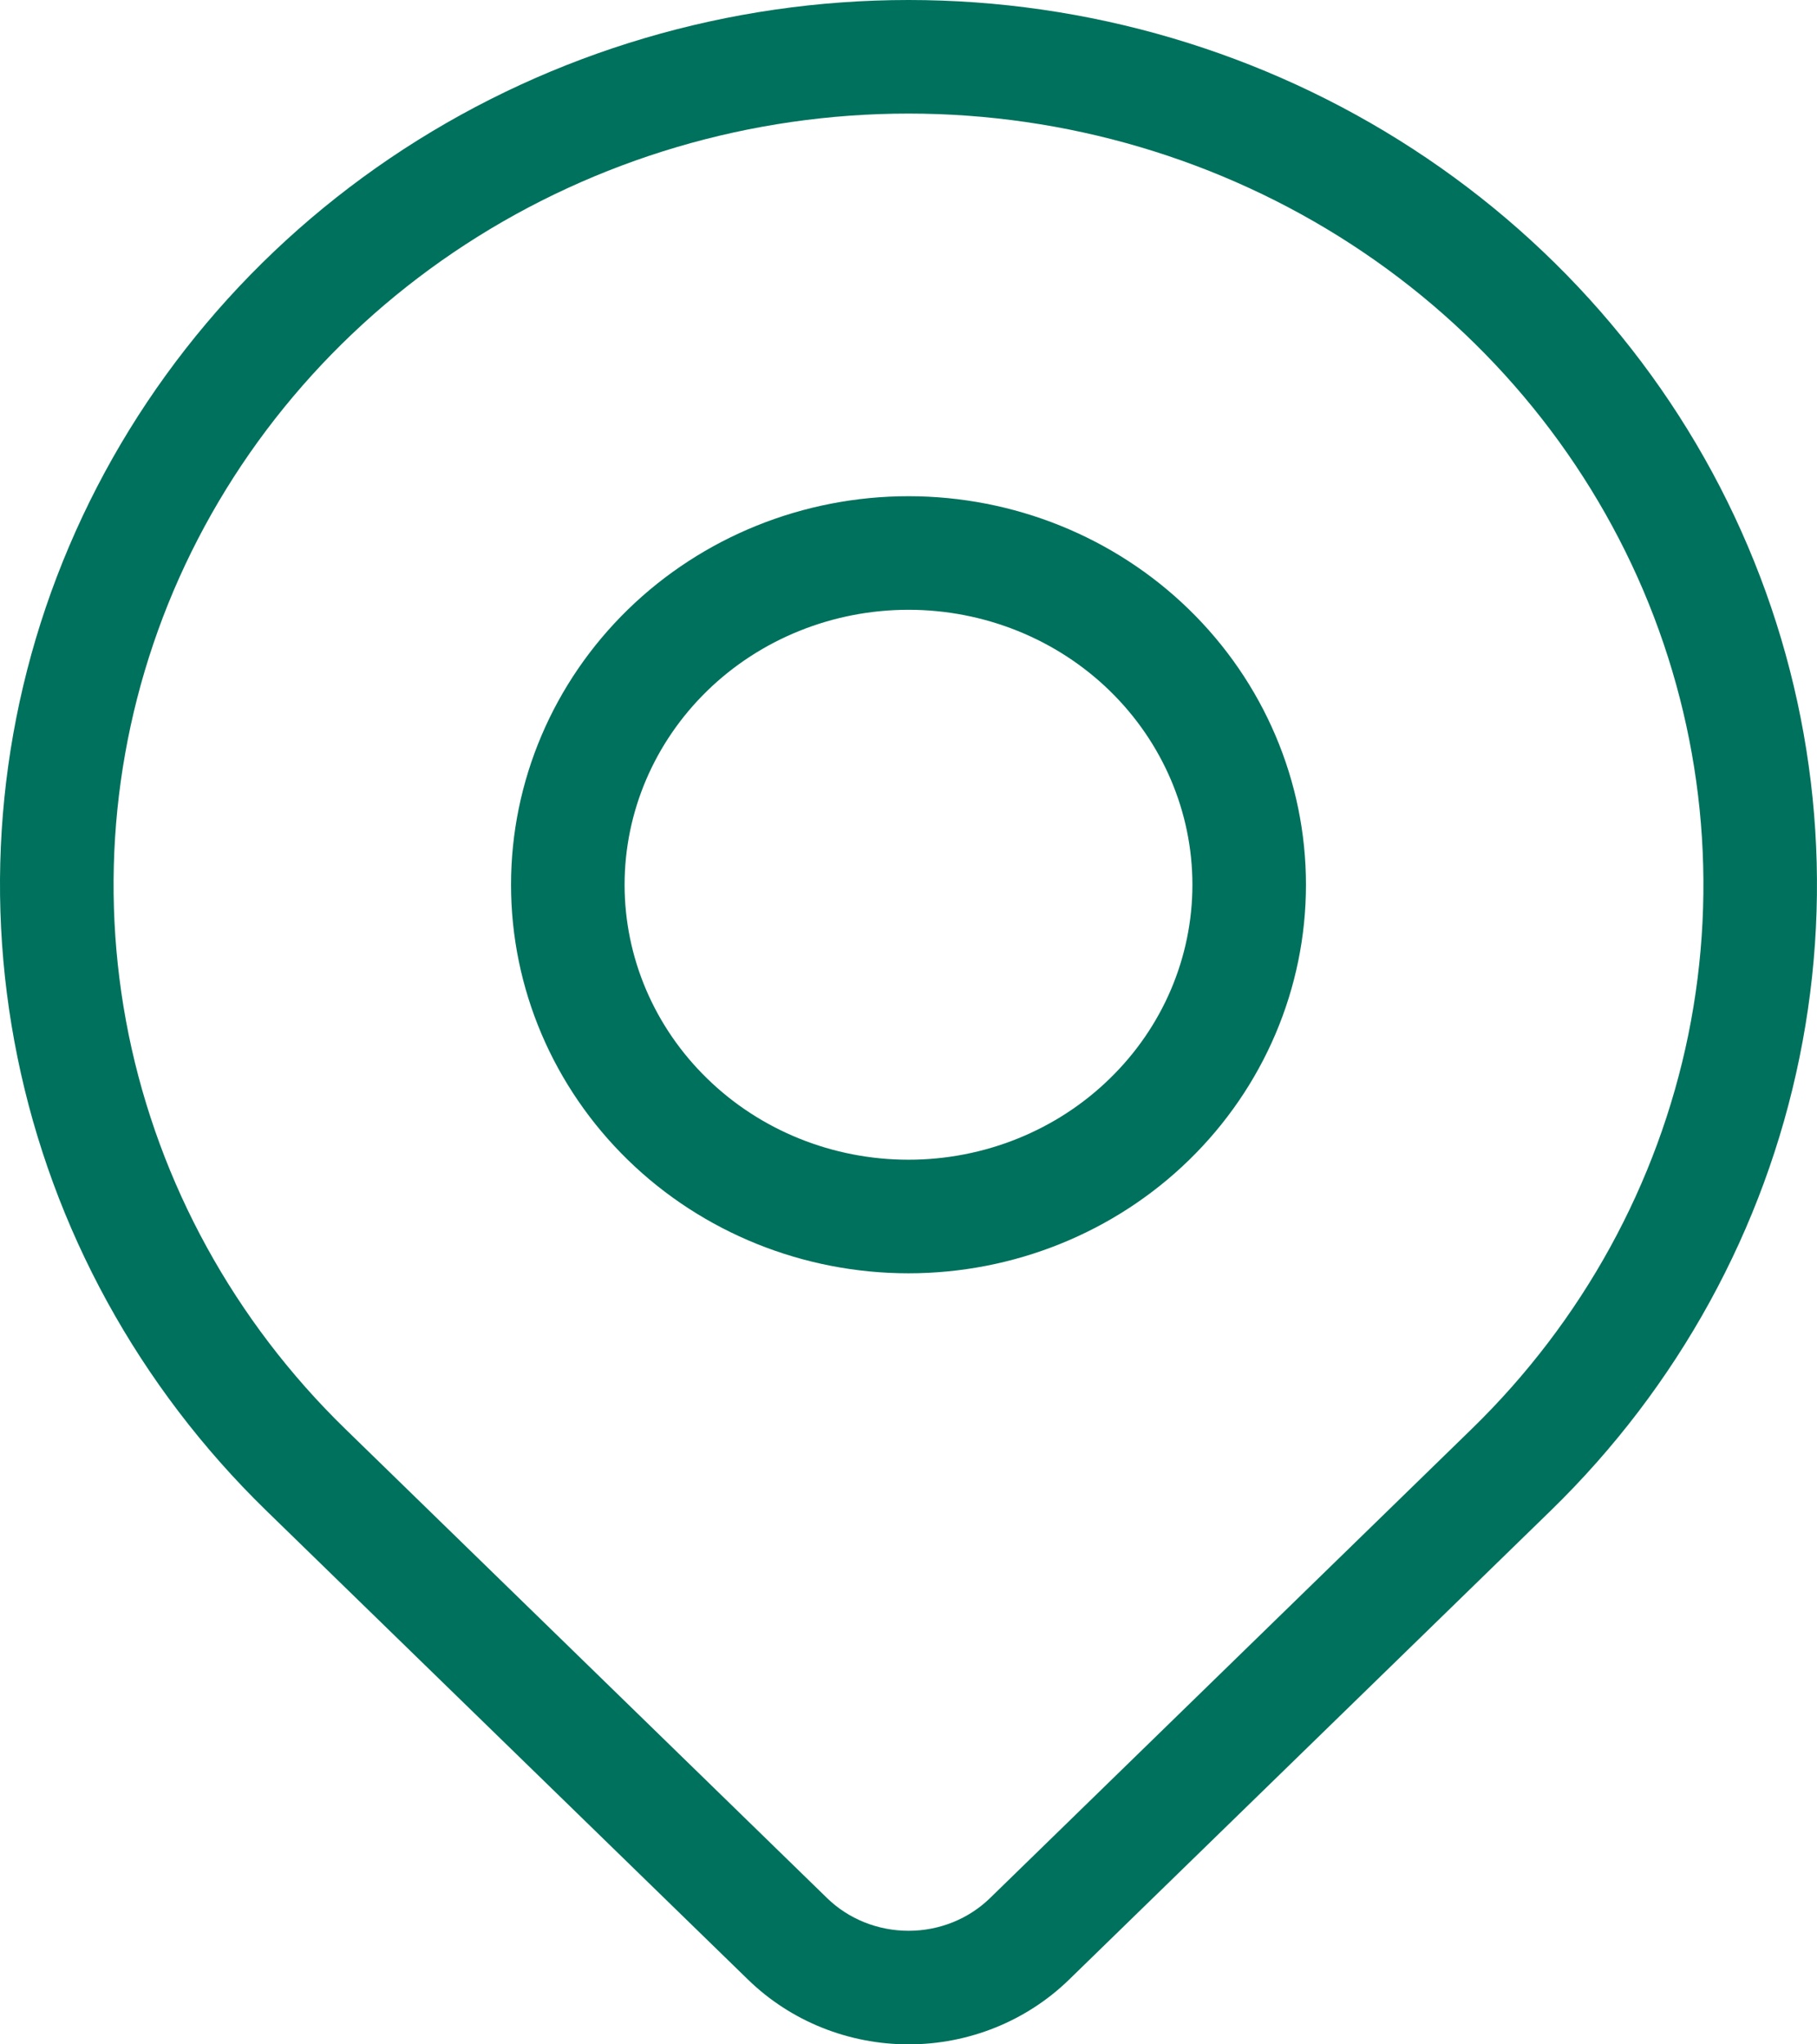 <svg width="16" height="18" viewBox="0 0 16 18" fill="none" xmlns="http://www.w3.org/2000/svg">
<path fill-rule="evenodd" clip-rule="evenodd" d="M5.53 10.214C4.872 9.573 4.5 8.702 4.5 7.79C4.5 6.878 4.872 6.007 5.53 5.366C6.187 4.726 7.076 4.369 8 4.369C8.924 4.369 9.813 4.726 10.47 5.366C11.128 6.007 11.5 6.878 11.5 7.79C11.5 8.702 11.128 9.573 10.47 10.214C9.813 10.854 8.924 11.211 8 11.211C7.076 11.211 6.187 10.854 5.53 10.214ZM5.5 7.79C5.5 8.428 5.76 9.042 6.228 9.497C6.695 9.953 7.333 10.211 8 10.211C8.667 10.211 9.305 9.953 9.772 9.497C10.24 9.042 10.5 8.428 10.5 7.79C10.5 7.152 10.24 6.538 9.772 6.082C9.305 5.627 8.667 5.369 8 5.369C7.333 5.369 6.695 5.627 6.228 6.082C5.76 6.538 5.5 7.152 5.5 7.79ZM8.717 16.713L12.959 12.582C13.936 11.631 14.599 10.422 14.867 9.11C15.134 7.798 14.997 6.438 14.471 5.2C13.944 3.963 13.051 2.9 11.899 2.151C10.747 1.402 9.39 1 8 1C6.61 1 5.253 1.402 4.101 2.151C2.949 2.9 2.056 3.963 1.529 5.2C1.003 6.438 0.866 7.798 1.133 9.11C1.401 10.422 2.064 11.631 3.041 12.582L7.284 16.713C7.47 16.894 7.727 17 8.001 17C8.274 17 8.531 16.894 8.717 16.713ZM9.414 17.43C9.039 17.795 8.531 18 8.001 18C7.47 18 6.962 17.795 6.587 17.43L2.343 13.299C1.224 12.209 0.462 10.821 0.154 9.31C-0.155 7.799 0.003 6.232 0.609 4.809C1.215 3.385 2.24 2.169 3.555 1.313C4.871 0.457 6.418 0 8 0C9.582 0 11.129 0.457 12.444 1.313C13.76 2.169 14.786 3.385 15.391 4.809C15.996 6.232 16.155 7.799 15.846 9.31C15.538 10.821 14.776 12.209 13.657 13.299L9.414 17.43Z" fill="#00715D"/>
</svg>
